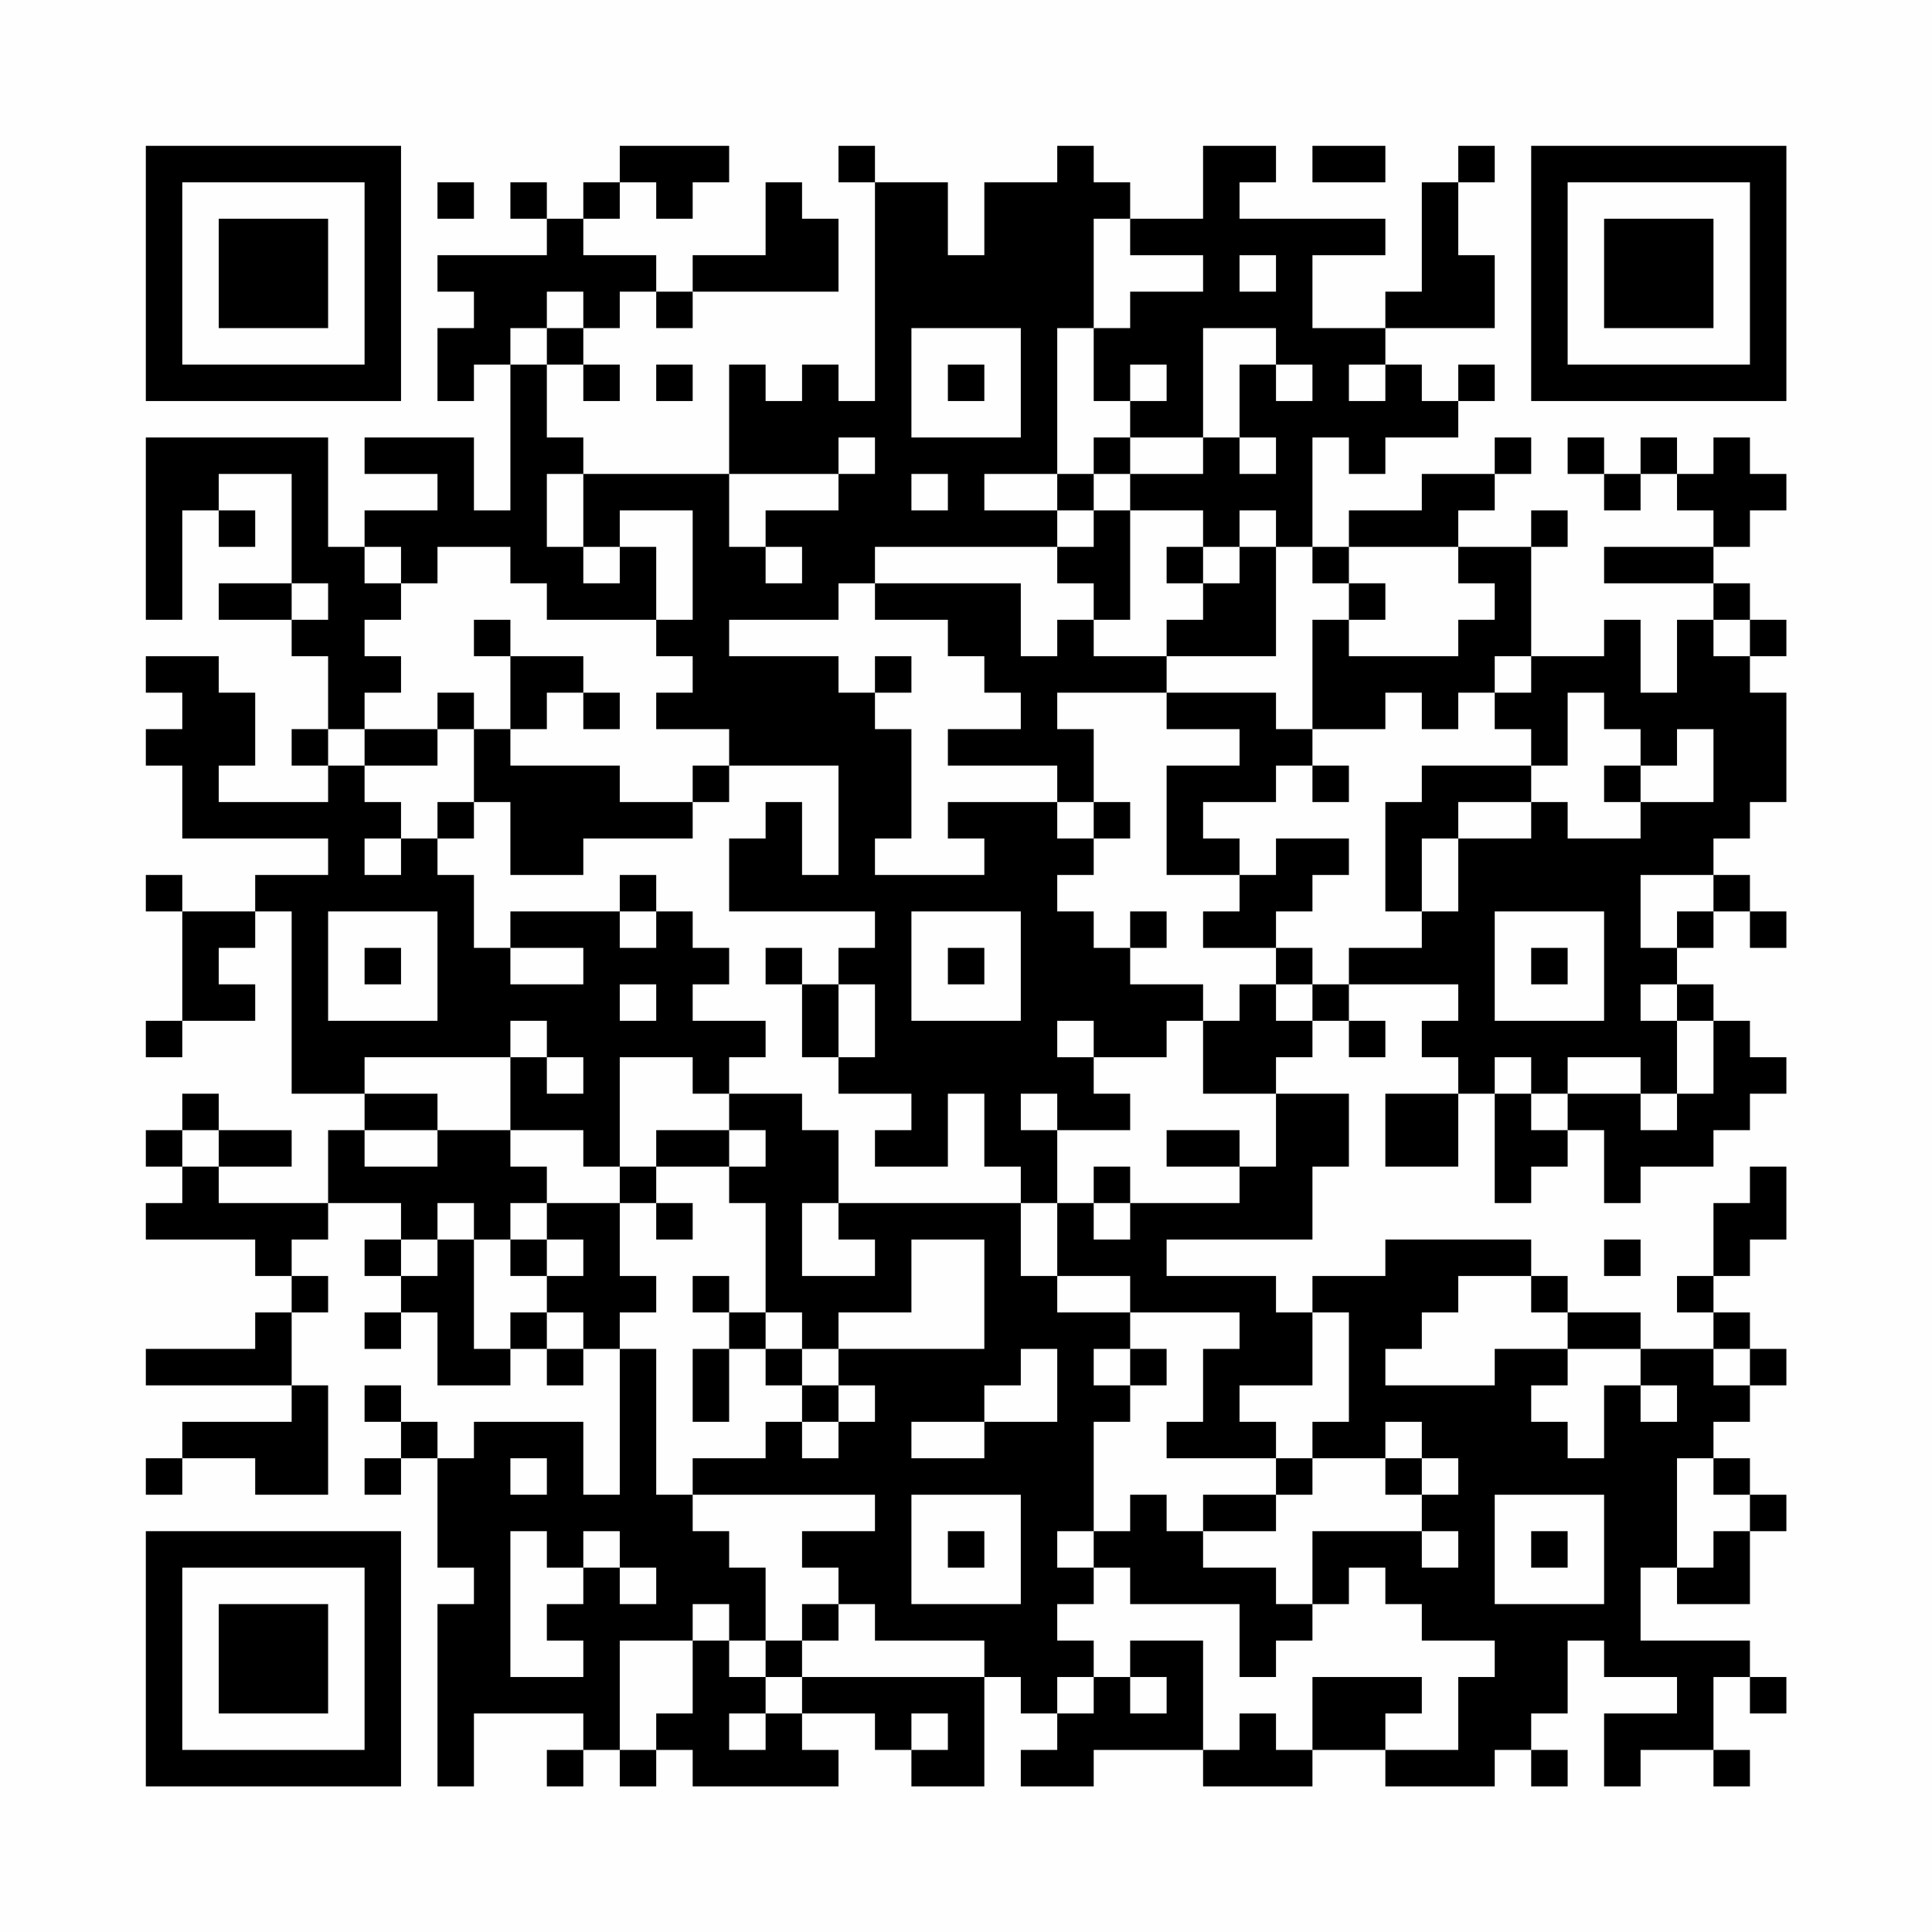 <?xml version="1.0" encoding="UTF-8"?>
<svg xmlns="http://www.w3.org/2000/svg" version="1.1" width="200" height="200" viewBox="0 0 200 200"><rect x="0" y="0" width="200" height="200" fill="#fefefe"/><g transform="scale(3.774)"><g transform="translate(4,4)"><path fill-rule="evenodd" d="M13 0L13 1L12 1L12 2L11 2L11 1L10 1L10 2L11 2L11 3L8 3L8 4L9 4L9 5L8 5L8 7L9 7L9 6L10 6L10 10L9 10L9 8L6 8L6 9L8 9L8 10L6 10L6 11L5 11L5 8L0 8L0 13L1 13L1 10L2 10L2 11L3 11L3 10L2 10L2 9L4 9L4 12L2 12L2 13L4 13L4 14L5 14L5 16L4 16L4 17L5 17L5 18L2 18L2 17L3 17L3 15L2 15L2 14L0 14L0 15L1 15L1 16L0 16L0 17L1 17L1 19L5 19L5 20L3 20L3 21L1 21L1 20L0 20L0 21L1 21L1 24L0 24L0 25L1 25L1 24L3 24L3 23L2 23L2 22L3 22L3 21L4 21L4 26L6 26L6 27L5 27L5 29L2 29L2 28L4 28L4 27L2 27L2 26L1 26L1 27L0 27L0 28L1 28L1 29L0 29L0 30L3 30L3 31L4 31L4 32L3 32L3 33L0 33L0 34L4 34L4 35L1 35L1 36L0 36L0 37L1 37L1 36L3 36L3 37L5 37L5 34L4 34L4 32L5 32L5 31L4 31L4 30L5 30L5 29L7 29L7 30L6 30L6 31L7 31L7 32L6 32L6 33L7 33L7 32L8 32L8 34L10 34L10 33L11 33L11 34L12 34L12 33L13 33L13 37L12 37L12 35L9 35L9 36L8 36L8 35L7 35L7 34L6 34L6 35L7 35L7 36L6 36L6 37L7 37L7 36L8 36L8 39L9 39L9 40L8 40L8 45L9 45L9 43L12 43L12 44L11 44L11 45L12 45L12 44L13 44L13 45L14 45L14 44L15 44L15 45L19 45L19 44L18 44L18 43L20 43L20 44L21 44L21 45L23 45L23 42L24 42L24 43L25 43L25 44L24 44L24 45L26 45L26 44L29 44L29 45L32 45L32 44L34 44L34 45L37 45L37 44L38 44L38 45L39 45L39 44L38 44L38 43L39 43L39 41L40 41L40 42L42 42L42 43L40 43L40 45L41 45L41 44L43 44L43 45L44 45L44 44L43 44L43 42L44 42L44 43L45 43L45 42L44 42L44 41L41 41L41 39L42 39L42 40L44 40L44 38L45 38L45 37L44 37L44 36L43 36L43 35L44 35L44 34L45 34L45 33L44 33L44 32L43 32L43 31L44 31L44 30L45 30L45 28L44 28L44 29L43 29L43 31L42 31L42 32L43 32L43 33L41 33L41 32L39 32L39 31L38 31L38 30L34 30L34 31L32 31L32 32L31 32L31 31L28 31L28 30L32 30L32 28L33 28L33 26L31 26L31 25L32 25L32 24L33 24L33 25L34 25L34 24L33 24L33 23L36 23L36 24L35 24L35 25L36 25L36 26L34 26L34 28L36 28L36 26L37 26L37 29L38 29L38 28L39 28L39 27L40 27L40 29L41 29L41 28L43 28L43 27L44 27L44 26L45 26L45 25L44 25L44 24L43 24L43 23L42 23L42 22L43 22L43 21L44 21L44 22L45 22L45 21L44 21L44 20L43 20L43 19L44 19L44 18L45 18L45 15L44 15L44 14L45 14L45 13L44 13L44 12L43 12L43 11L44 11L44 10L45 10L45 9L44 9L44 8L43 8L43 9L42 9L42 8L41 8L41 9L40 9L40 8L39 8L39 9L40 9L40 10L41 10L41 9L42 9L42 10L43 10L43 11L40 11L40 12L43 12L43 13L42 13L42 15L41 15L41 13L40 13L40 14L38 14L38 11L39 11L39 10L38 10L38 11L36 11L36 10L37 10L37 9L38 9L38 8L37 8L37 9L35 9L35 10L33 10L33 11L32 11L32 8L33 8L33 9L34 9L34 8L36 8L36 7L37 7L37 6L36 6L36 7L35 7L35 6L34 6L34 5L37 5L37 3L36 3L36 1L37 1L37 0L36 0L36 1L35 1L35 4L34 4L34 5L32 5L32 3L34 3L34 2L30 2L30 1L31 1L31 0L29 0L29 2L27 2L27 1L26 1L26 0L25 0L25 1L23 1L23 3L22 3L22 1L20 1L20 0L19 0L19 1L20 1L20 7L19 7L19 6L18 6L18 7L17 7L17 6L16 6L16 9L12 9L12 8L11 8L11 6L12 6L12 7L13 7L13 6L12 6L12 5L13 5L13 4L14 4L14 5L15 5L15 4L19 4L19 2L18 2L18 1L17 1L17 3L15 3L15 4L14 4L14 3L12 3L12 2L13 2L13 1L14 1L14 2L15 2L15 1L16 1L16 0ZM32 0L32 1L34 1L34 0ZM8 1L8 2L9 2L9 1ZM26 2L26 5L25 5L25 9L23 9L23 10L25 10L25 11L20 11L20 12L19 12L19 13L16 13L16 14L19 14L19 15L20 15L20 16L21 16L21 19L20 19L20 20L23 20L23 19L22 19L22 18L25 18L25 19L26 19L26 20L25 20L25 21L26 21L26 22L27 22L27 23L29 23L29 24L28 24L28 25L26 25L26 24L25 24L25 25L26 25L26 26L27 26L27 27L25 27L25 26L24 26L24 27L25 27L25 29L24 29L24 28L23 28L23 26L22 26L22 28L20 28L20 27L21 27L21 26L19 26L19 25L20 25L20 23L19 23L19 22L20 22L20 21L16 21L16 19L17 19L17 18L18 18L18 20L19 20L19 17L16 17L16 16L14 16L14 15L15 15L15 14L14 14L14 13L15 13L15 10L13 10L13 11L12 11L12 9L11 9L11 11L12 11L12 12L13 12L13 11L14 11L14 13L11 13L11 12L10 12L10 11L8 11L8 12L7 12L7 11L6 11L6 12L7 12L7 13L6 13L6 14L7 14L7 15L6 15L6 16L5 16L5 17L6 17L6 18L7 18L7 19L6 19L6 20L7 20L7 19L8 19L8 20L9 20L9 22L10 22L10 23L12 23L12 22L10 22L10 21L13 21L13 22L14 22L14 21L15 21L15 22L16 22L16 23L15 23L15 24L17 24L17 25L16 25L16 26L15 26L15 25L13 25L13 28L12 28L12 27L10 27L10 25L11 25L11 26L12 26L12 25L11 25L11 24L10 24L10 25L6 25L6 26L8 26L8 27L6 27L6 28L8 28L8 27L10 27L10 28L11 28L11 29L10 29L10 30L9 30L9 29L8 29L8 30L7 30L7 31L8 31L8 30L9 30L9 33L10 33L10 32L11 32L11 33L12 33L12 32L11 32L11 31L12 31L12 30L11 30L11 29L13 29L13 31L14 31L14 32L13 32L13 33L14 33L14 37L15 37L15 38L16 38L16 39L17 39L17 41L16 41L16 40L15 40L15 41L13 41L13 44L14 44L14 43L15 43L15 41L16 41L16 42L17 42L17 43L16 43L16 44L17 44L17 43L18 43L18 42L23 42L23 41L20 41L20 40L19 40L19 39L18 39L18 38L20 38L20 37L15 37L15 36L17 36L17 35L18 35L18 36L19 36L19 35L20 35L20 34L19 34L19 33L23 33L23 30L21 30L21 32L19 32L19 33L18 33L18 32L17 32L17 29L16 29L16 28L17 28L17 27L16 27L16 26L18 26L18 27L19 27L19 29L18 29L18 31L20 31L20 30L19 30L19 29L24 29L24 31L25 31L25 32L27 32L27 33L26 33L26 34L27 34L27 35L26 35L26 38L25 38L25 39L26 39L26 40L25 40L25 41L26 41L26 42L25 42L25 43L26 43L26 42L27 42L27 43L28 43L28 42L27 42L27 41L29 41L29 44L30 44L30 43L31 43L31 44L32 44L32 42L35 42L35 43L34 43L34 44L36 44L36 42L37 42L37 41L35 41L35 40L34 40L34 39L33 39L33 40L32 40L32 38L35 38L35 39L36 39L36 38L35 38L35 37L36 37L36 36L35 36L35 35L34 35L34 36L32 36L32 35L33 35L33 32L32 32L32 34L30 34L30 35L31 35L31 36L28 36L28 35L29 35L29 33L30 33L30 32L27 32L27 31L25 31L25 29L26 29L26 30L27 30L27 29L30 29L30 28L31 28L31 26L29 26L29 24L30 24L30 23L31 23L31 24L32 24L32 23L33 23L33 22L35 22L35 21L36 21L36 19L38 19L38 18L39 18L39 19L41 19L41 18L43 18L43 16L42 16L42 17L41 17L41 16L40 16L40 15L39 15L39 17L38 17L38 16L37 16L37 15L38 15L38 14L37 14L37 15L36 15L36 16L35 16L35 15L34 15L34 16L32 16L32 13L33 13L33 14L36 14L36 13L37 13L37 12L36 12L36 11L33 11L33 12L32 12L32 11L31 11L31 10L30 10L30 11L29 11L29 10L27 10L27 9L29 9L29 8L30 8L30 9L31 9L31 8L30 8L30 6L31 6L31 7L32 7L32 6L31 6L31 5L29 5L29 8L27 8L27 7L28 7L28 6L27 6L27 7L26 7L26 5L27 5L27 4L29 4L29 3L27 3L27 2ZM30 3L30 4L31 4L31 3ZM11 4L11 5L10 5L10 6L11 6L11 5L12 5L12 4ZM21 5L21 8L24 8L24 5ZM14 6L14 7L15 7L15 6ZM22 6L22 7L23 7L23 6ZM33 6L33 7L34 7L34 6ZM19 8L19 9L16 9L16 11L17 11L17 12L18 12L18 11L17 11L17 10L19 10L19 9L20 9L20 8ZM26 8L26 9L25 9L25 10L26 10L26 11L25 11L25 12L26 12L26 13L25 13L25 14L24 14L24 12L20 12L20 13L22 13L22 14L23 14L23 15L24 15L24 16L22 16L22 17L25 17L25 18L26 18L26 19L27 19L27 18L26 18L26 16L25 16L25 15L28 15L28 16L30 16L30 17L28 17L28 20L30 20L30 21L29 21L29 22L31 22L31 23L32 23L32 22L31 22L31 21L32 21L32 20L33 20L33 19L31 19L31 20L30 20L30 19L29 19L29 18L31 18L31 17L32 17L32 18L33 18L33 17L32 17L32 16L31 16L31 15L28 15L28 14L31 14L31 11L30 11L30 12L29 12L29 11L28 11L28 12L29 12L29 13L28 13L28 14L26 14L26 13L27 13L27 10L26 10L26 9L27 9L27 8ZM21 9L21 10L22 10L22 9ZM4 12L4 13L5 13L5 12ZM33 12L33 13L34 13L34 12ZM9 13L9 14L10 14L10 16L9 16L9 15L8 15L8 16L6 16L6 17L8 17L8 16L9 16L9 18L8 18L8 19L9 19L9 18L10 18L10 20L12 20L12 19L15 19L15 18L16 18L16 17L15 17L15 18L13 18L13 17L10 17L10 16L11 16L11 15L12 15L12 16L13 16L13 15L12 15L12 14L10 14L10 13ZM43 13L43 14L44 14L44 13ZM20 14L20 15L21 15L21 14ZM35 17L35 18L34 18L34 21L35 21L35 19L36 19L36 18L38 18L38 17ZM40 17L40 18L41 18L41 17ZM13 20L13 21L14 21L14 20ZM41 20L41 22L42 22L42 21L43 21L43 20ZM5 21L5 24L8 24L8 21ZM21 21L21 24L24 24L24 21ZM27 21L27 22L28 22L28 21ZM37 21L37 24L40 24L40 21ZM6 22L6 23L7 23L7 22ZM17 22L17 23L18 23L18 25L19 25L19 23L18 23L18 22ZM22 22L22 23L23 23L23 22ZM38 22L38 23L39 23L39 22ZM13 23L13 24L14 24L14 23ZM41 23L41 24L42 24L42 26L41 26L41 25L39 25L39 26L38 26L38 25L37 25L37 26L38 26L38 27L39 27L39 26L41 26L41 27L42 27L42 26L43 26L43 24L42 24L42 23ZM1 27L1 28L2 28L2 27ZM14 27L14 28L13 28L13 29L14 29L14 30L15 30L15 29L14 29L14 28L16 28L16 27ZM28 27L28 28L30 28L30 27ZM26 28L26 29L27 29L27 28ZM10 30L10 31L11 31L11 30ZM40 30L40 31L41 31L41 30ZM15 31L15 32L16 32L16 33L15 33L15 35L16 35L16 33L17 33L17 34L18 34L18 35L19 35L19 34L18 34L18 33L17 33L17 32L16 32L16 31ZM36 31L36 32L35 32L35 33L34 33L34 34L37 34L37 33L39 33L39 34L38 34L38 35L39 35L39 36L40 36L40 34L41 34L41 35L42 35L42 34L41 34L41 33L39 33L39 32L38 32L38 31ZM24 33L24 34L23 34L23 35L21 35L21 36L23 36L23 35L25 35L25 33ZM27 33L27 34L28 34L28 33ZM43 33L43 34L44 34L44 33ZM10 36L10 37L11 37L11 36ZM31 36L31 37L29 37L29 38L28 38L28 37L27 37L27 38L26 38L26 39L27 39L27 40L30 40L30 42L31 42L31 41L32 41L32 40L31 40L31 39L29 39L29 38L31 38L31 37L32 37L32 36ZM34 36L34 37L35 37L35 36ZM42 36L42 39L43 39L43 38L44 38L44 37L43 37L43 36ZM21 37L21 40L24 40L24 37ZM37 37L37 40L40 40L40 37ZM10 38L10 42L12 42L12 41L11 41L11 40L12 40L12 39L13 39L13 40L14 40L14 39L13 39L13 38L12 38L12 39L11 39L11 38ZM22 38L22 39L23 39L23 38ZM38 38L38 39L39 39L39 38ZM18 40L18 41L17 41L17 42L18 42L18 41L19 41L19 40ZM21 43L21 44L22 44L22 43ZM0 0L0 7L7 7L7 0ZM1 1L1 6L6 6L6 1ZM2 2L2 5L5 5L5 2ZM38 0L38 7L45 7L45 0ZM39 1L39 6L44 6L44 1ZM40 2L40 5L43 5L43 2ZM0 38L0 45L7 45L7 38ZM1 39L1 44L6 44L6 39ZM2 40L2 43L5 43L5 40Z" fill="#000000"/></g></g></svg>

